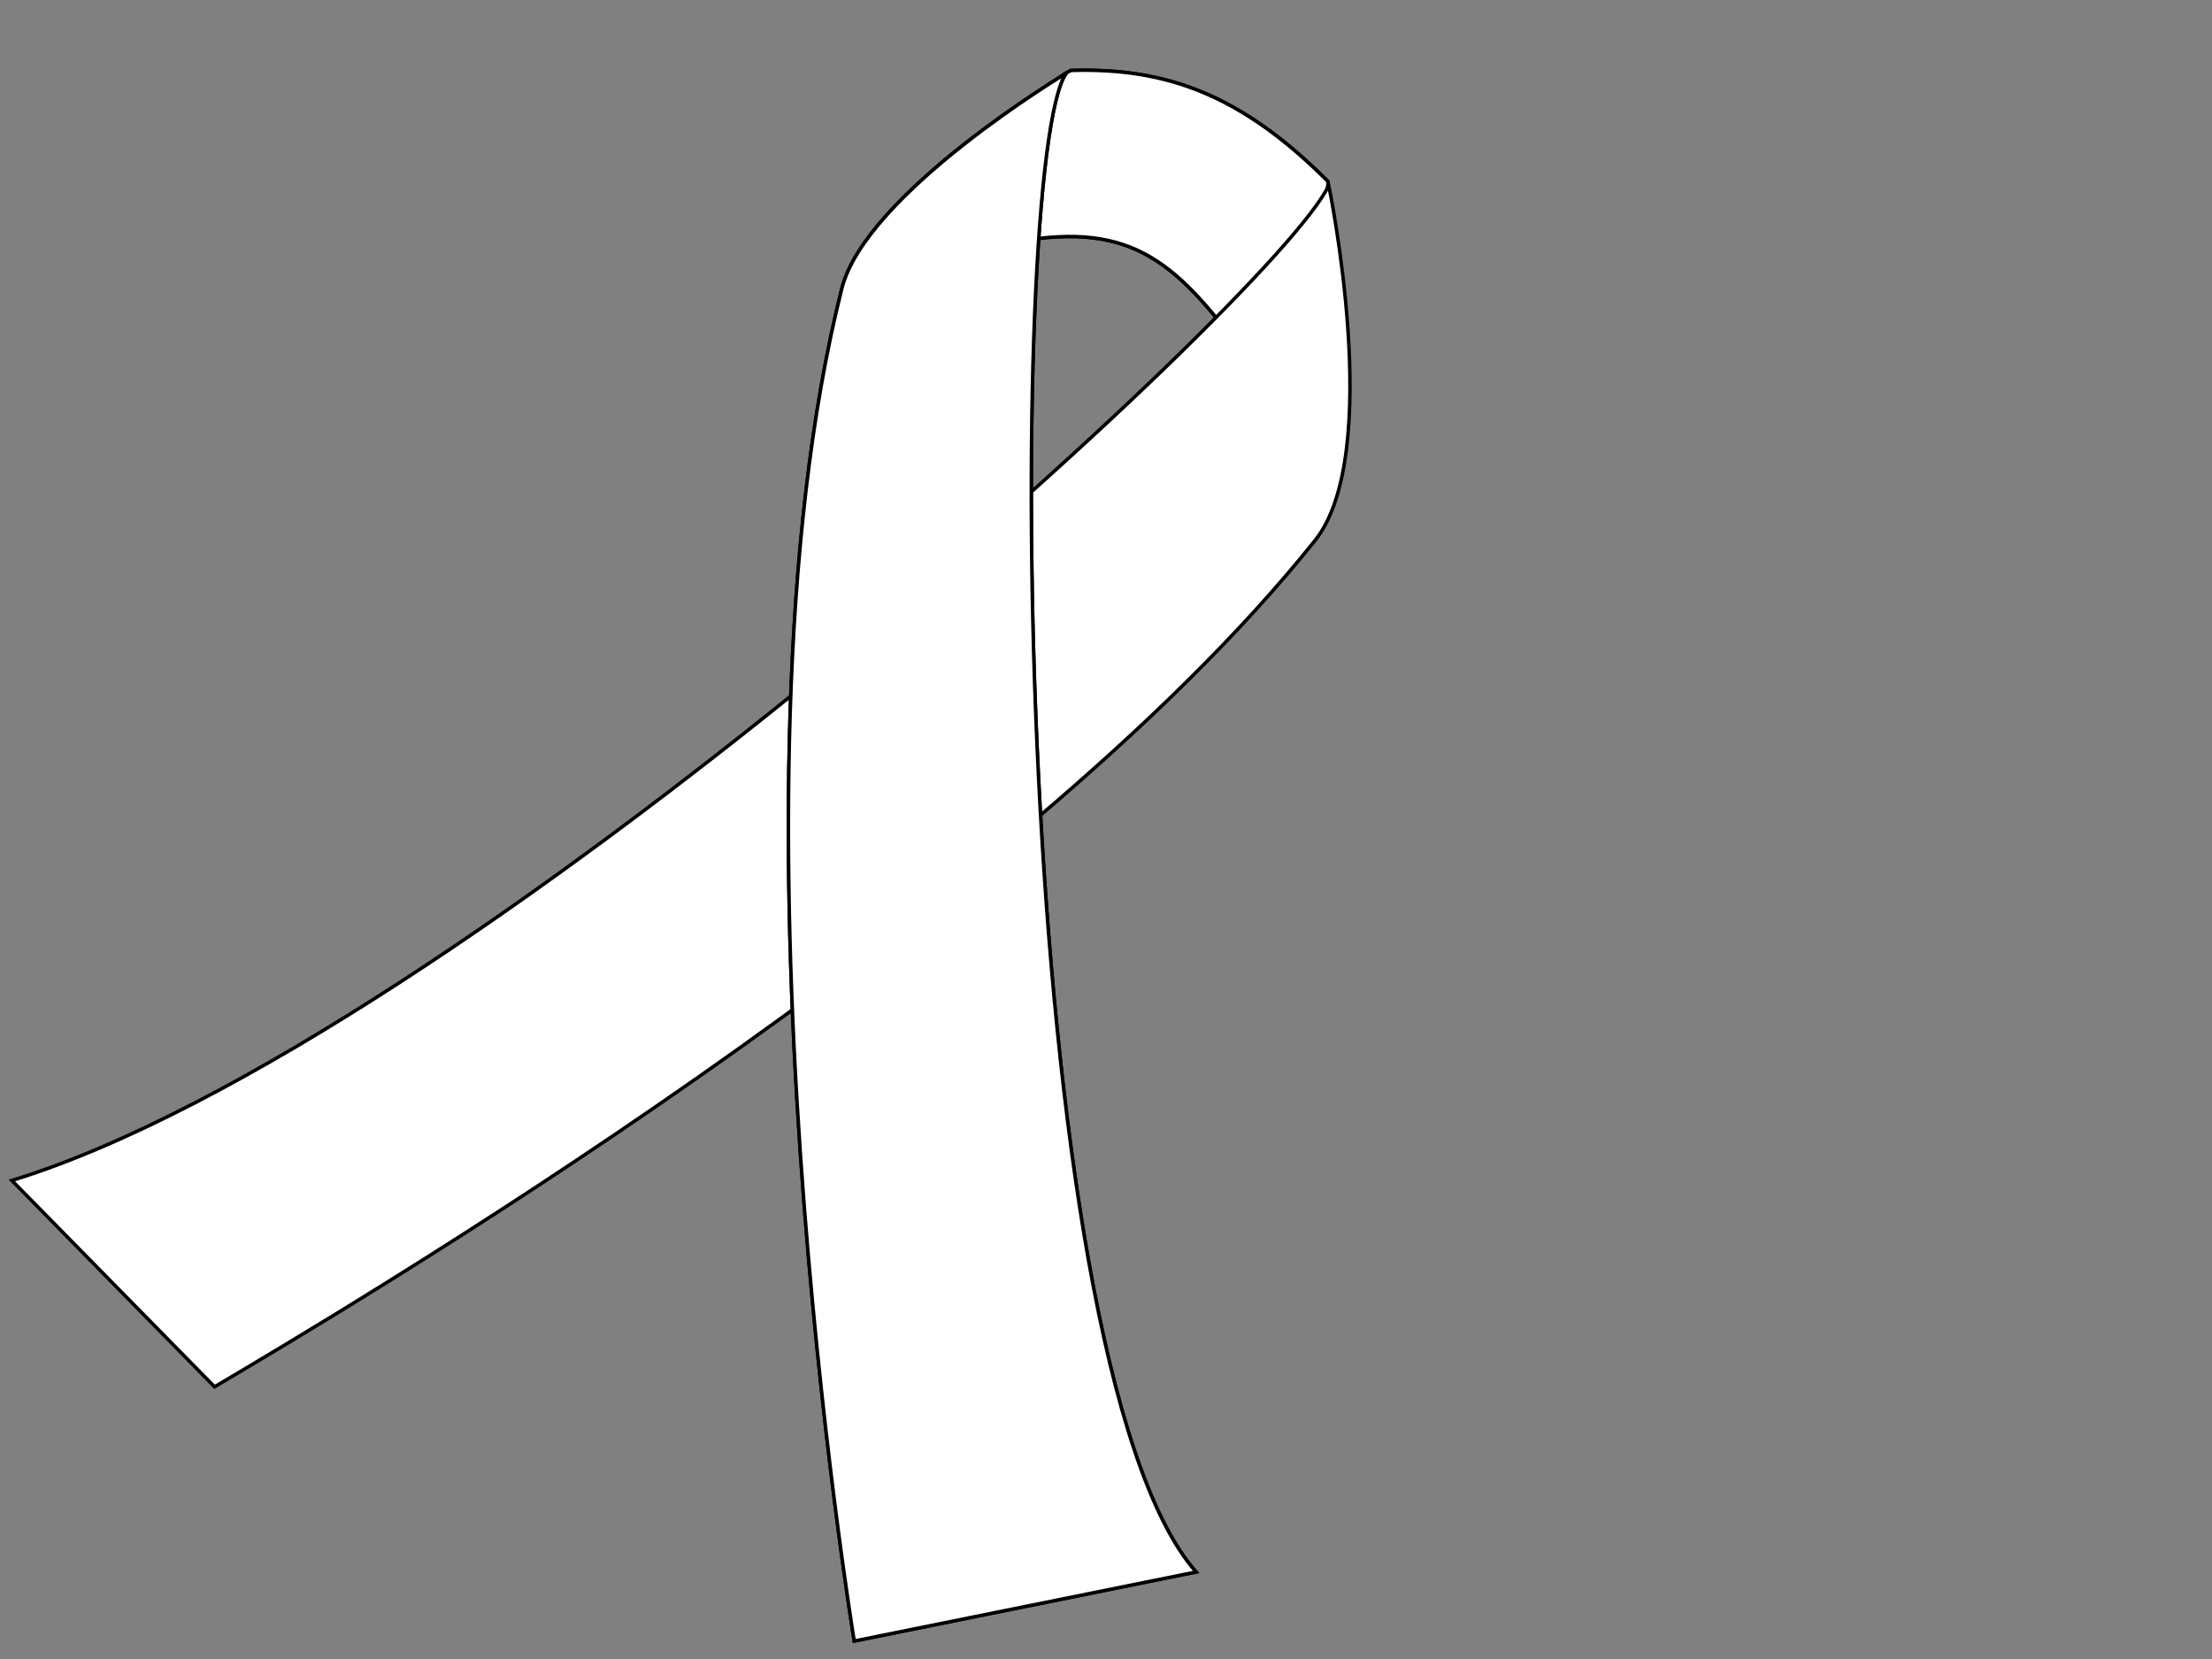 <?xml version="1.0"?><svg width="640" height="480" xmlns="http://www.w3.org/2000/svg">
 <rect width="100%" height="100%" fill="#808080" stroke="none"/>
 <title>ribbon for cancer</title>
 <g>
  <title>Layer 1</title>
  <g id="layer1" transform="rotate(25, 250.727, 235.246)">
   <path d="m213.614,15.477c24.316,-12.244 47.248,-14.516 80.806,-2.291c3.92,4.696 -3.445,54.113 -3.445,54.113c-29.564,-15.985 -46.482,-19.304 -76.045,3.734c0,0 -12.131,-44.269 -1.316,-55.555l0,0z" id="path2822-3" stroke-width="1px" stroke="#000000" fill="#ffffff"/>
   <path d="m213.614,15.477c24.316,-12.244 47.248,-14.516 80.806,-2.291c3.92,4.696 -3.445,54.113 -3.445,54.113c-29.564,-15.985 -46.482,-19.304 -76.045,3.734c0,0 -12.131,-44.269 -1.316,-55.555l0,0z" id="path2822" stroke-width="1px" stroke="#000000" fill="#ffffff"/>
   <path d="m71.523,436.098c100.464,-90.567 223.647,-385.977 223.647,-421.944c0,0 47.409,63.414 39.826,94.751c-32.667,134.996 -161.951,322.663 -185.087,356.509l-78.386,-29.316z" id="path2818" stroke-width="1px" stroke="#000000" fill="#ffffff"/>
   <path d="m212.585,16.902c0,0 -37.825,55.873 -32.483,83.772c28.281,147.705 168.63,353.189 168.63,353.189l81.196,-59.906c-74.58,-32.453 -222.42,-346.46 -217.343,-377.055l0,0l0,0l0,0z" id="path2820" stroke-width="1px" stroke="#000000" fill="#ffffff"/>
   <path d="m212.585,16.902c0,0 -37.825,55.873 -32.483,83.772c28.281,147.705 168.63,353.189 168.63,353.189l81.196,-59.906c-74.58,-32.453 -222.42,-346.46 -217.343,-377.055l0,0l0,0l0,0z" id="path2820-0" stroke-width="1px" stroke="#000000" fill="#ffffff"/>
  </g>
 </g>
</svg>